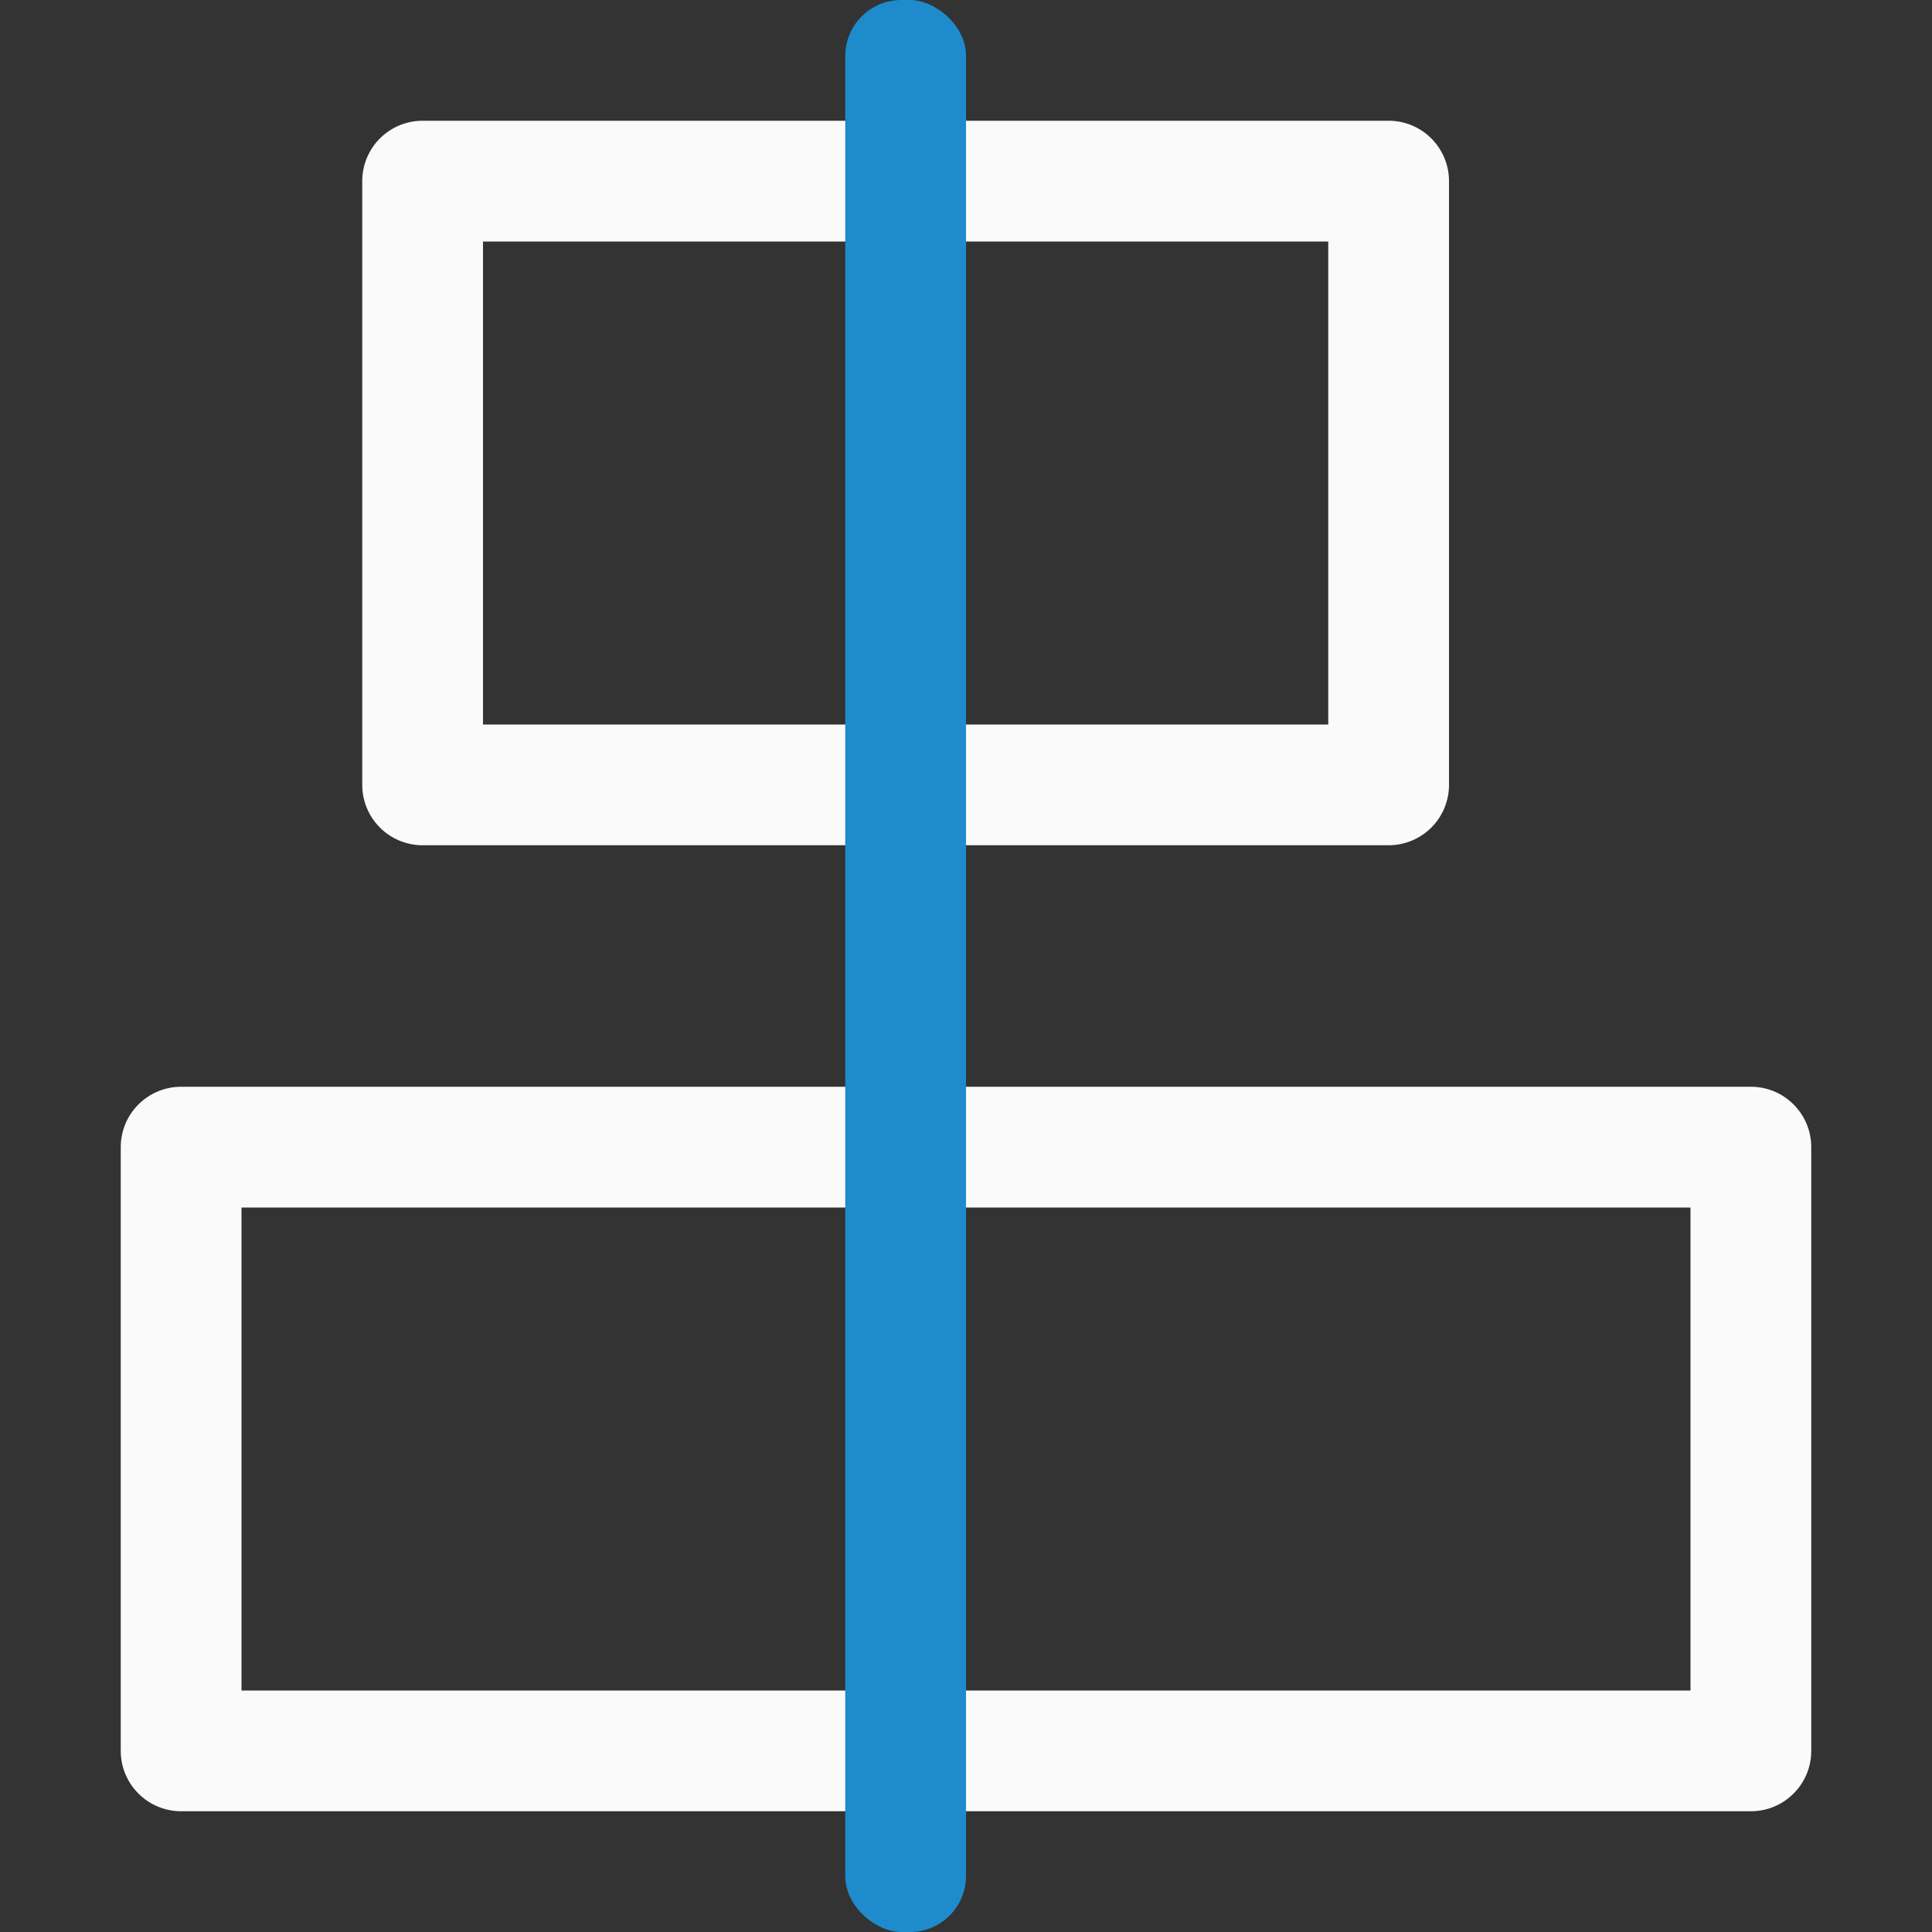 <svg viewBox="0 0 16 16" xmlns="http://www.w3.org/2000/svg"><rect x="0" y="0" width="16" height="16" fill="#333333" stroke="none"/><path d="m1.5 9c-.276 0-.5.224-.5.5v5c0.0.276.224.5.5.5h13c.276-0.0.5-.224.5-.5v-5c-0-.276-.224-.5-.5-.5zm.5 1h12v4h-12z" fill="#fafafa"/><path d="m3.5 1a.5.5 0 0 0 -.5.5v5a.5.5 0 0 0 .5.5h8a.5.5 0 0 0 .5-.5v-5a.5.5 0 0 0 -.5-.5zm.5 1h7v4h-7z" fill="#fafafa"/><rect fill="#1e8bcd" height="1" ry=".464" transform="matrix(0 1 1 0 0 0)" width="16" y="7"/></svg>